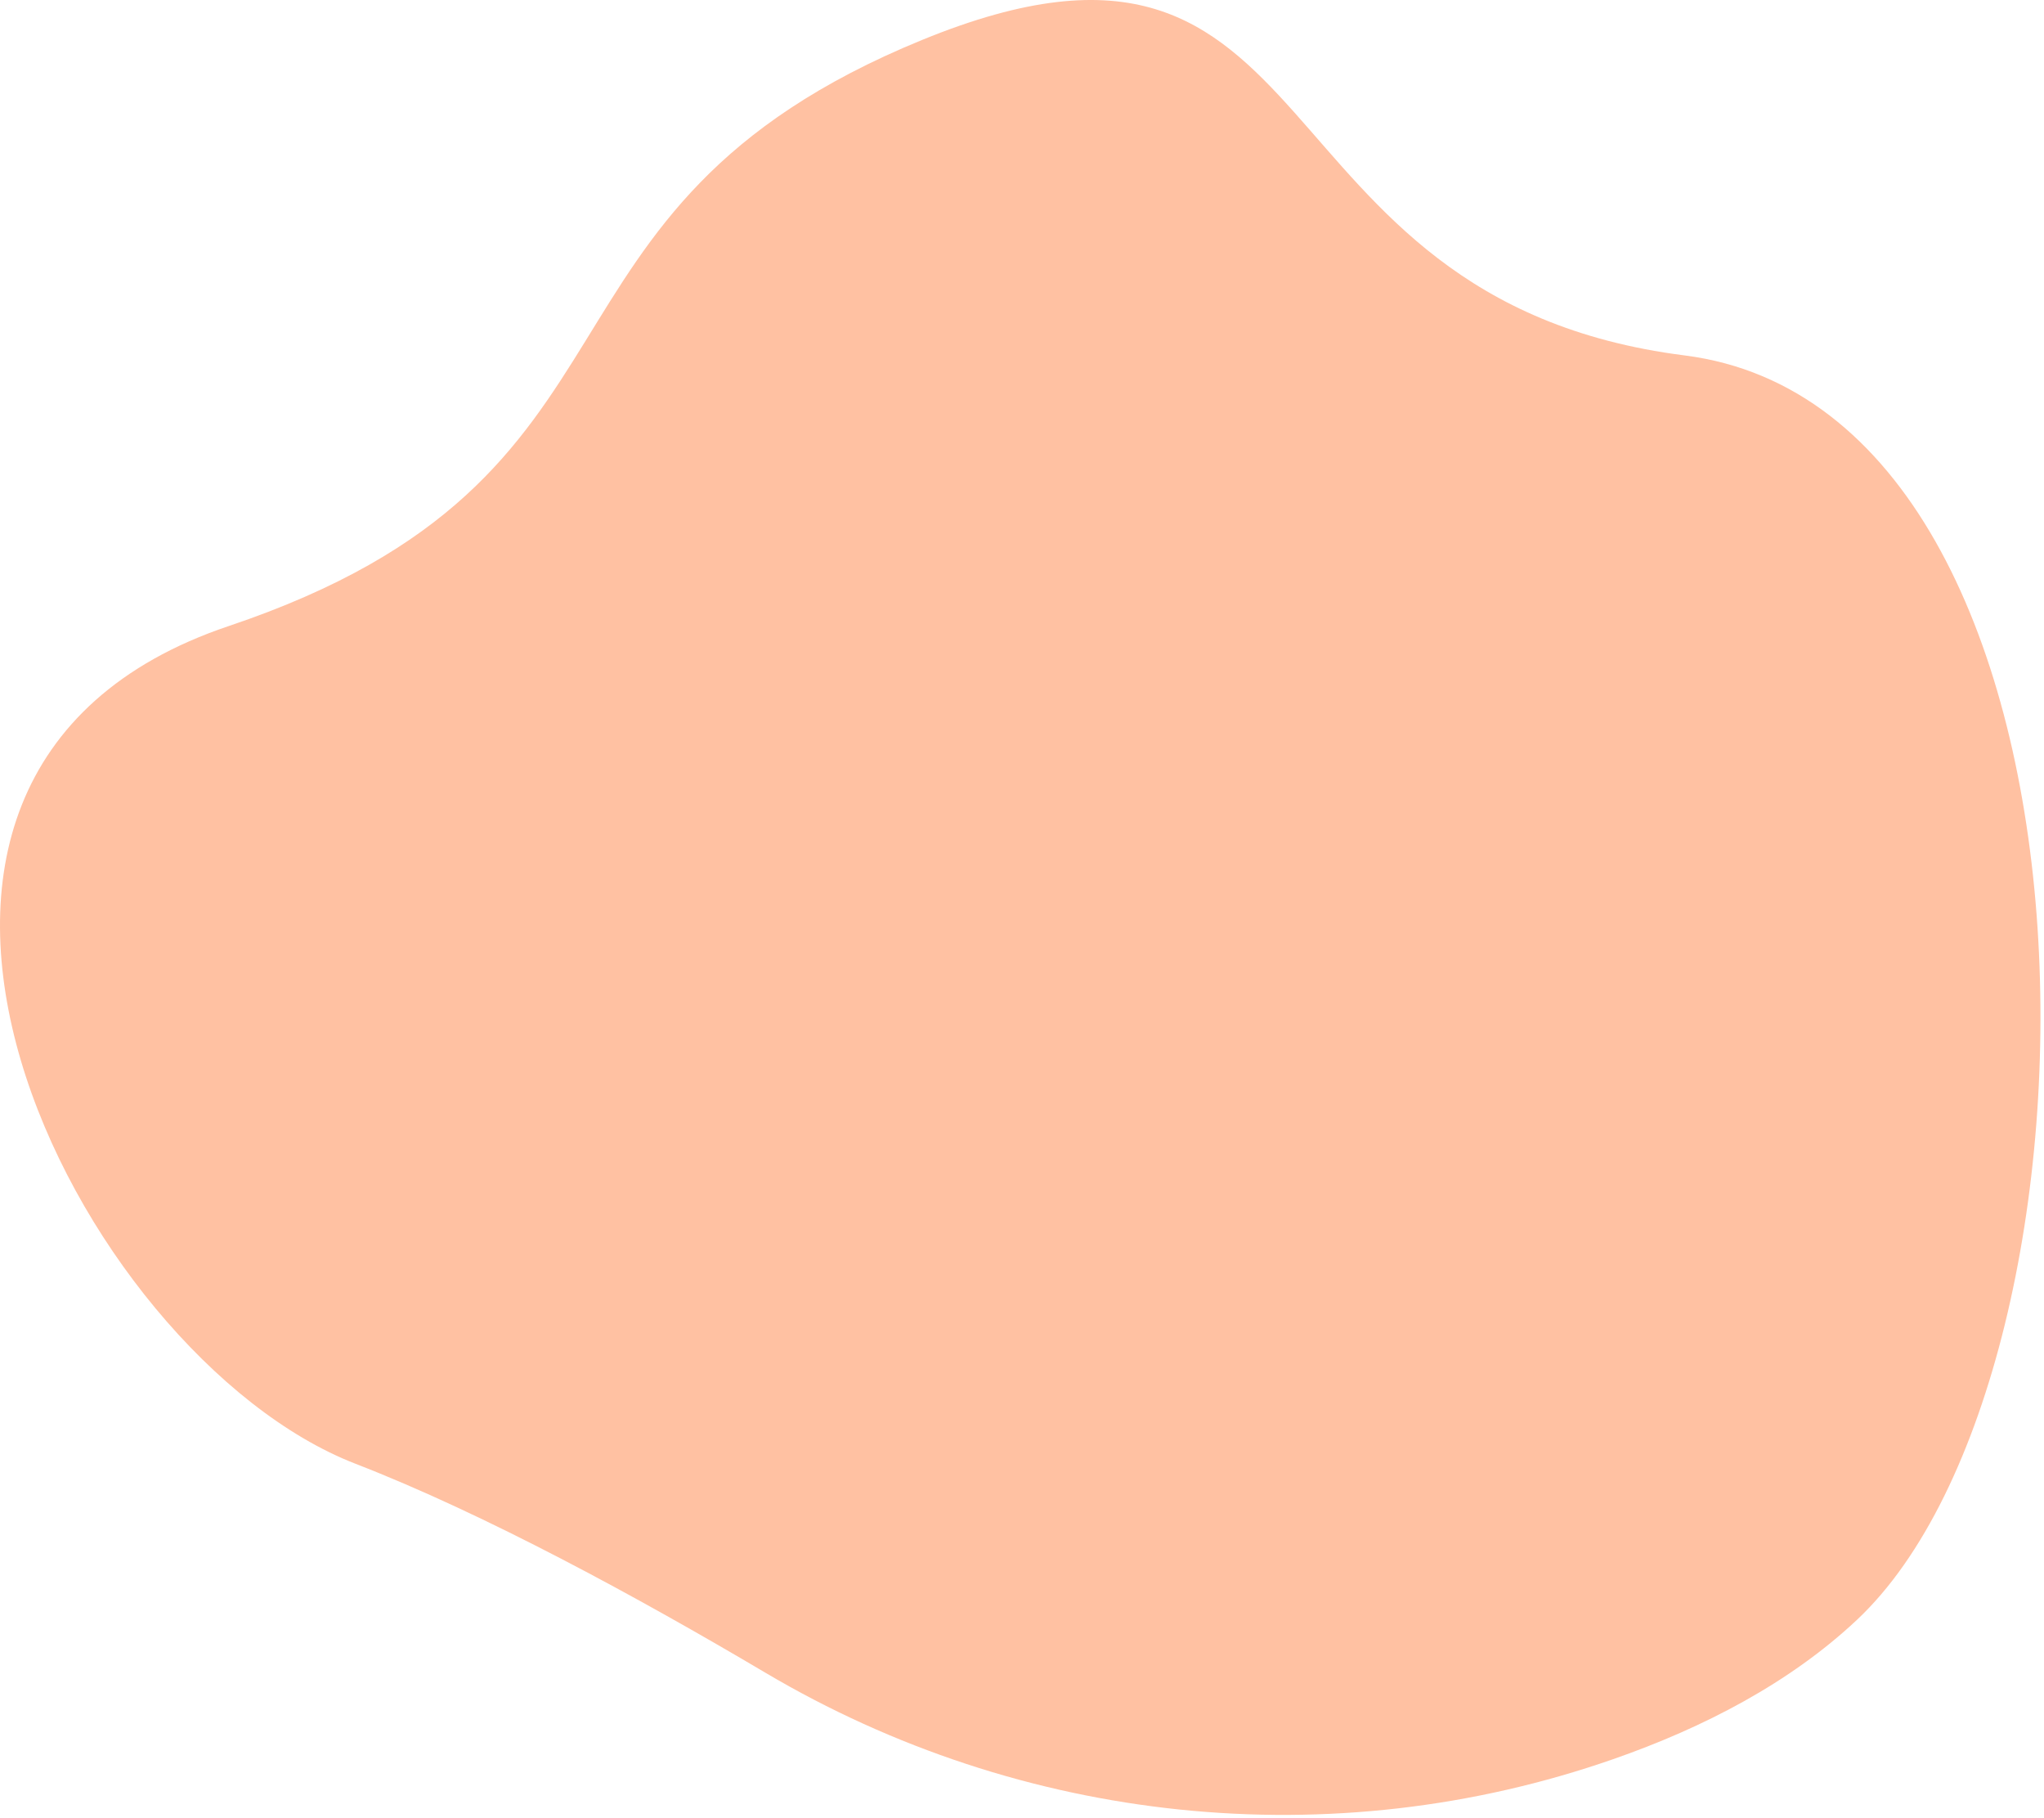 <?xml version="1.0" encoding="UTF-8"?> <svg xmlns="http://www.w3.org/2000/svg" width="533" height="474" viewBox="0 0 533 474" fill="none"> <path d="M420.668 458.604C347.317 484.177 266.39 475.601 199.534 436.039C166.539 416.514 126.59 394.725 92.68 381.588C19.905 353.394 -56.187 202.167 59.632 163.213C175.452 124.259 131.615 54.94 240.498 10.392C349.38 -34.155 324.148 78.031 439.282 92.657C554.416 107.284 553.945 356.891 484.184 422.325C466.745 438.685 444.391 450.333 420.668 458.604Z" fill="#FFC1A2"></path> </svg> 